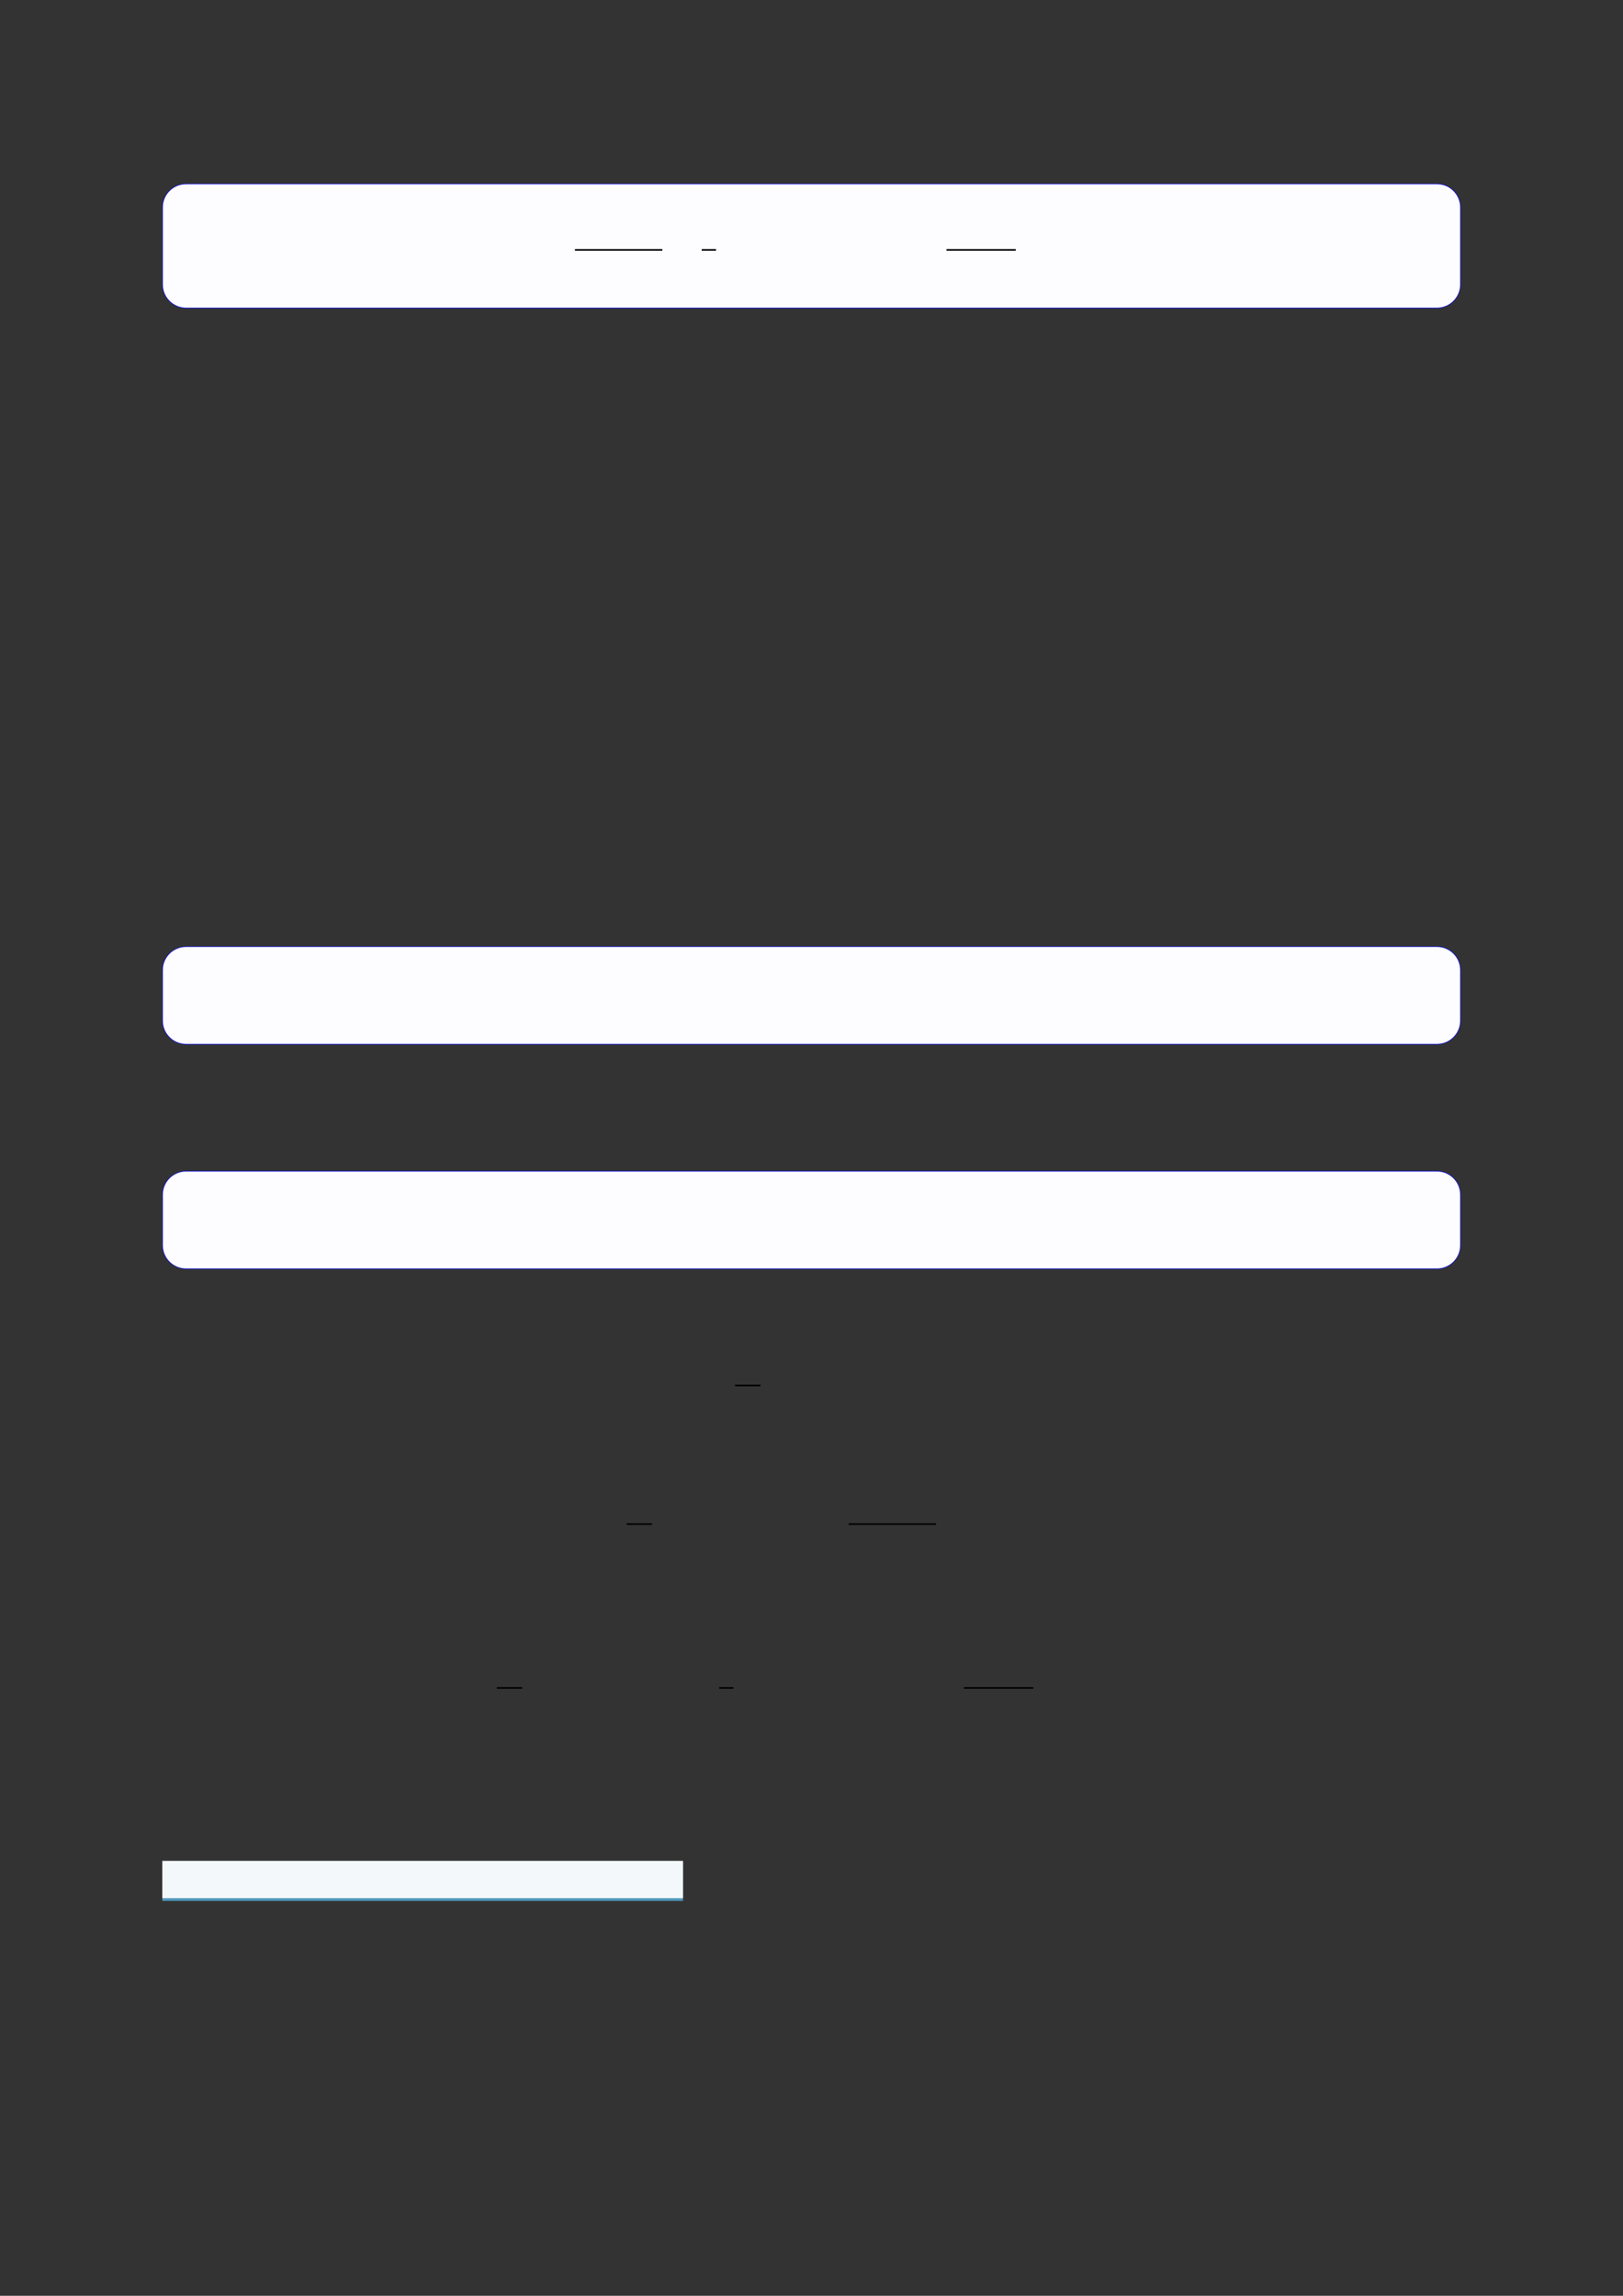 <?xml version="1.0" encoding="UTF-8"?>
<svg xmlns="http://www.w3.org/2000/svg" xmlns:xlink="http://www.w3.org/1999/xlink" width="3307.111" height="4677.167" viewBox="0 0 3307.111 4677.167">
<rect x="0" y="0" width="3307.111" height="4677.167" fill="#333333" stroke="none"/>
<path fill-rule="nonzero" fill="rgb(0%, 0%, 100%)" fill-opacity="1" d="M 330.707 579.609 L 330.707 422.512 C 330.707 395.809 352.352 374.16 379.059 374.16 L 2928.066 374.16 C 2954.773 374.16 2976.418 395.809 2976.418 422.512 L 2976.418 579.609 C 2976.418 606.312 2954.773 627.961 2928.066 627.961 L 379.059 627.961 C 352.352 627.961 330.707 606.312 330.707 579.609 Z M 330.707 579.609 "/>
<path fill-rule="nonzero" fill="rgb(98.999%, 98.999%, 100%)" fill-opacity="1" d="M 331.812 579.609 L 331.812 422.512 C 331.812 396.422 352.965 375.27 379.059 375.27 L 2928.066 375.27 C 2954.16 375.27 2975.312 396.422 2975.312 422.512 L 2975.312 579.609 C 2975.312 605.703 2954.16 626.855 2928.066 626.855 L 379.059 626.855 C 352.965 626.855 331.812 605.703 331.812 579.609 Z M 331.812 579.609 "/>
<path fill="none" stroke-width="0.588" stroke-linecap="butt" stroke-linejoin="miter" stroke="rgb(0%, 0%, 0%)" stroke-opacity="1" stroke-miterlimit="10" d="M 124.496 -38.335 L 156.553 -38.335 " transform="matrix(5.556, 0, 0, -5.556, 479.85, 296.039)"/>
<path fill="none" stroke-width="0.588" stroke-linecap="butt" stroke-linejoin="miter" stroke="rgb(0%, 0%, 0%)" stroke-opacity="1" stroke-miterlimit="10" d="M 170.993 -38.335 L 176.243 -38.335 " transform="matrix(5.556, 0, 0, -5.556, 479.85, 296.039)"/>
<path fill="none" stroke-width="0.588" stroke-linecap="butt" stroke-linejoin="miter" stroke="rgb(0%, 0%, 0%)" stroke-opacity="1" stroke-miterlimit="10" d="M 260.755 -38.335 L 286.175 -38.335 " transform="matrix(5.556, 0, 0, -5.556, 479.85, 296.039)"/>
<path fill-rule="nonzero" fill="rgb(0%, 0%, 100%)" fill-opacity="1" d="M 330.707 2079.52 L 330.707 1976.414 C 330.707 1949.711 352.352 1928.062 379.059 1928.062 L 2928.066 1928.062 C 2954.773 1928.062 2976.418 1949.711 2976.418 1976.414 L 2976.418 2079.52 C 2976.418 2106.227 2954.773 2127.871 2928.066 2127.871 L 379.059 2127.871 C 352.352 2127.871 330.707 2106.227 330.707 2079.52 Z M 330.707 2079.52 "/>
<path fill-rule="nonzero" fill="rgb(98.999%, 98.999%, 100%)" fill-opacity="1" d="M 331.812 2079.52 L 331.812 1976.414 C 331.812 1950.324 352.965 1929.172 379.059 1929.172 L 2928.066 1929.172 C 2954.16 1929.172 2975.312 1950.324 2975.312 1976.414 L 2975.312 2079.52 C 2975.312 2105.613 2954.16 2126.766 2928.066 2126.766 L 379.059 2126.766 C 352.965 2126.766 331.812 2105.613 331.812 2079.52 Z M 331.812 2079.52 "/>
<path fill-rule="nonzero" fill="rgb(0%, 0%, 100%)" fill-opacity="1" d="M 330.707 2537.02 L 330.707 2433.914 C 330.707 2407.211 352.352 2385.562 379.059 2385.562 L 2928.066 2385.562 C 2954.773 2385.562 2976.418 2407.211 2976.418 2433.914 L 2976.418 2537.02 C 2976.418 2563.727 2954.773 2585.371 2928.066 2585.371 L 379.059 2585.371 C 352.352 2585.371 330.707 2563.727 330.707 2537.02 Z M 330.707 2537.02 "/>
<path fill-rule="nonzero" fill="rgb(98.999%, 98.999%, 100%)" fill-opacity="1" d="M 331.812 2537.02 L 331.812 2433.914 C 331.812 2407.824 352.965 2386.672 379.059 2386.672 L 2928.066 2386.672 C 2954.16 2386.672 2975.312 2407.824 2975.312 2433.914 L 2975.312 2537.02 C 2975.312 2563.113 2954.16 2584.266 2928.066 2584.266 L 379.059 2584.266 C 352.965 2584.266 331.812 2563.113 331.812 2537.02 Z M 331.812 2537.02 "/>
<path fill="none" stroke-width="0.588" stroke-linecap="butt" stroke-linejoin="miter" stroke="rgb(0%, 0%, 0%)" stroke-opacity="1" stroke-miterlimit="10" d="M 197.578 -436.022 L 206.897 -436.022 " transform="matrix(5.556, 0, 0, -5.556, 400, 400)"/>
<path fill="none" stroke-width="0.588" stroke-linecap="butt" stroke-linejoin="miter" stroke="rgb(0%, 0%, 0%)" stroke-opacity="1" stroke-miterlimit="10" d="M 157.81 -486.842 L 167.13 -486.842 " transform="matrix(5.556, 0, 0, -5.556, 400, 400)"/>
<path fill="none" stroke-width="0.588" stroke-linecap="butt" stroke-linejoin="miter" stroke="rgb(0%, 0%, 0%)" stroke-opacity="1" stroke-miterlimit="10" d="M 239.248 -486.842 L 271.304 -486.842 " transform="matrix(5.556, 0, 0, -5.556, 400, 400)"/>
<path fill="none" stroke-width="0.588" stroke-linecap="butt" stroke-linejoin="miter" stroke="rgb(0%, 0%, 0%)" stroke-opacity="1" stroke-miterlimit="10" d="M 110.213 -546.939 L 119.532 -546.939 " transform="matrix(5.556, 0, 0, -5.556, 400, 400)"/>
<path fill="none" stroke-width="0.588" stroke-linecap="butt" stroke-linejoin="miter" stroke="rgb(0%, 0%, 0%)" stroke-opacity="1" stroke-miterlimit="10" d="M 191.755 -546.939 L 197.005 -546.939 " transform="matrix(5.556, 0, 0, -5.556, 400, 400)"/>
<path fill="none" stroke-width="0.588" stroke-linecap="butt" stroke-linejoin="miter" stroke="rgb(0%, 0%, 0%)" stroke-opacity="1" stroke-miterlimit="10" d="M 281.517 -546.939 L 306.938 -546.939 " transform="matrix(5.556, 0, 0, -5.556, 400, 400)"/>
<path fill-rule="nonzero" fill="rgb(29.999%, 57.999%, 71.999%)" fill-opacity="1" d="M 330.707 3872.754 L 330.707 3791.629 L 1391.789 3791.629 L 1391.789 3872.754 Z M 330.707 3872.754 "/>
<path fill-rule="nonzero" fill="rgb(95%, 96.999%, 98%)" fill-opacity="1" d="M 330.707 3867.219 L 330.707 3791.078 L 1391.789 3791.078 L 1391.789 3867.219 Z M 330.707 3867.219 "/>
</svg>

